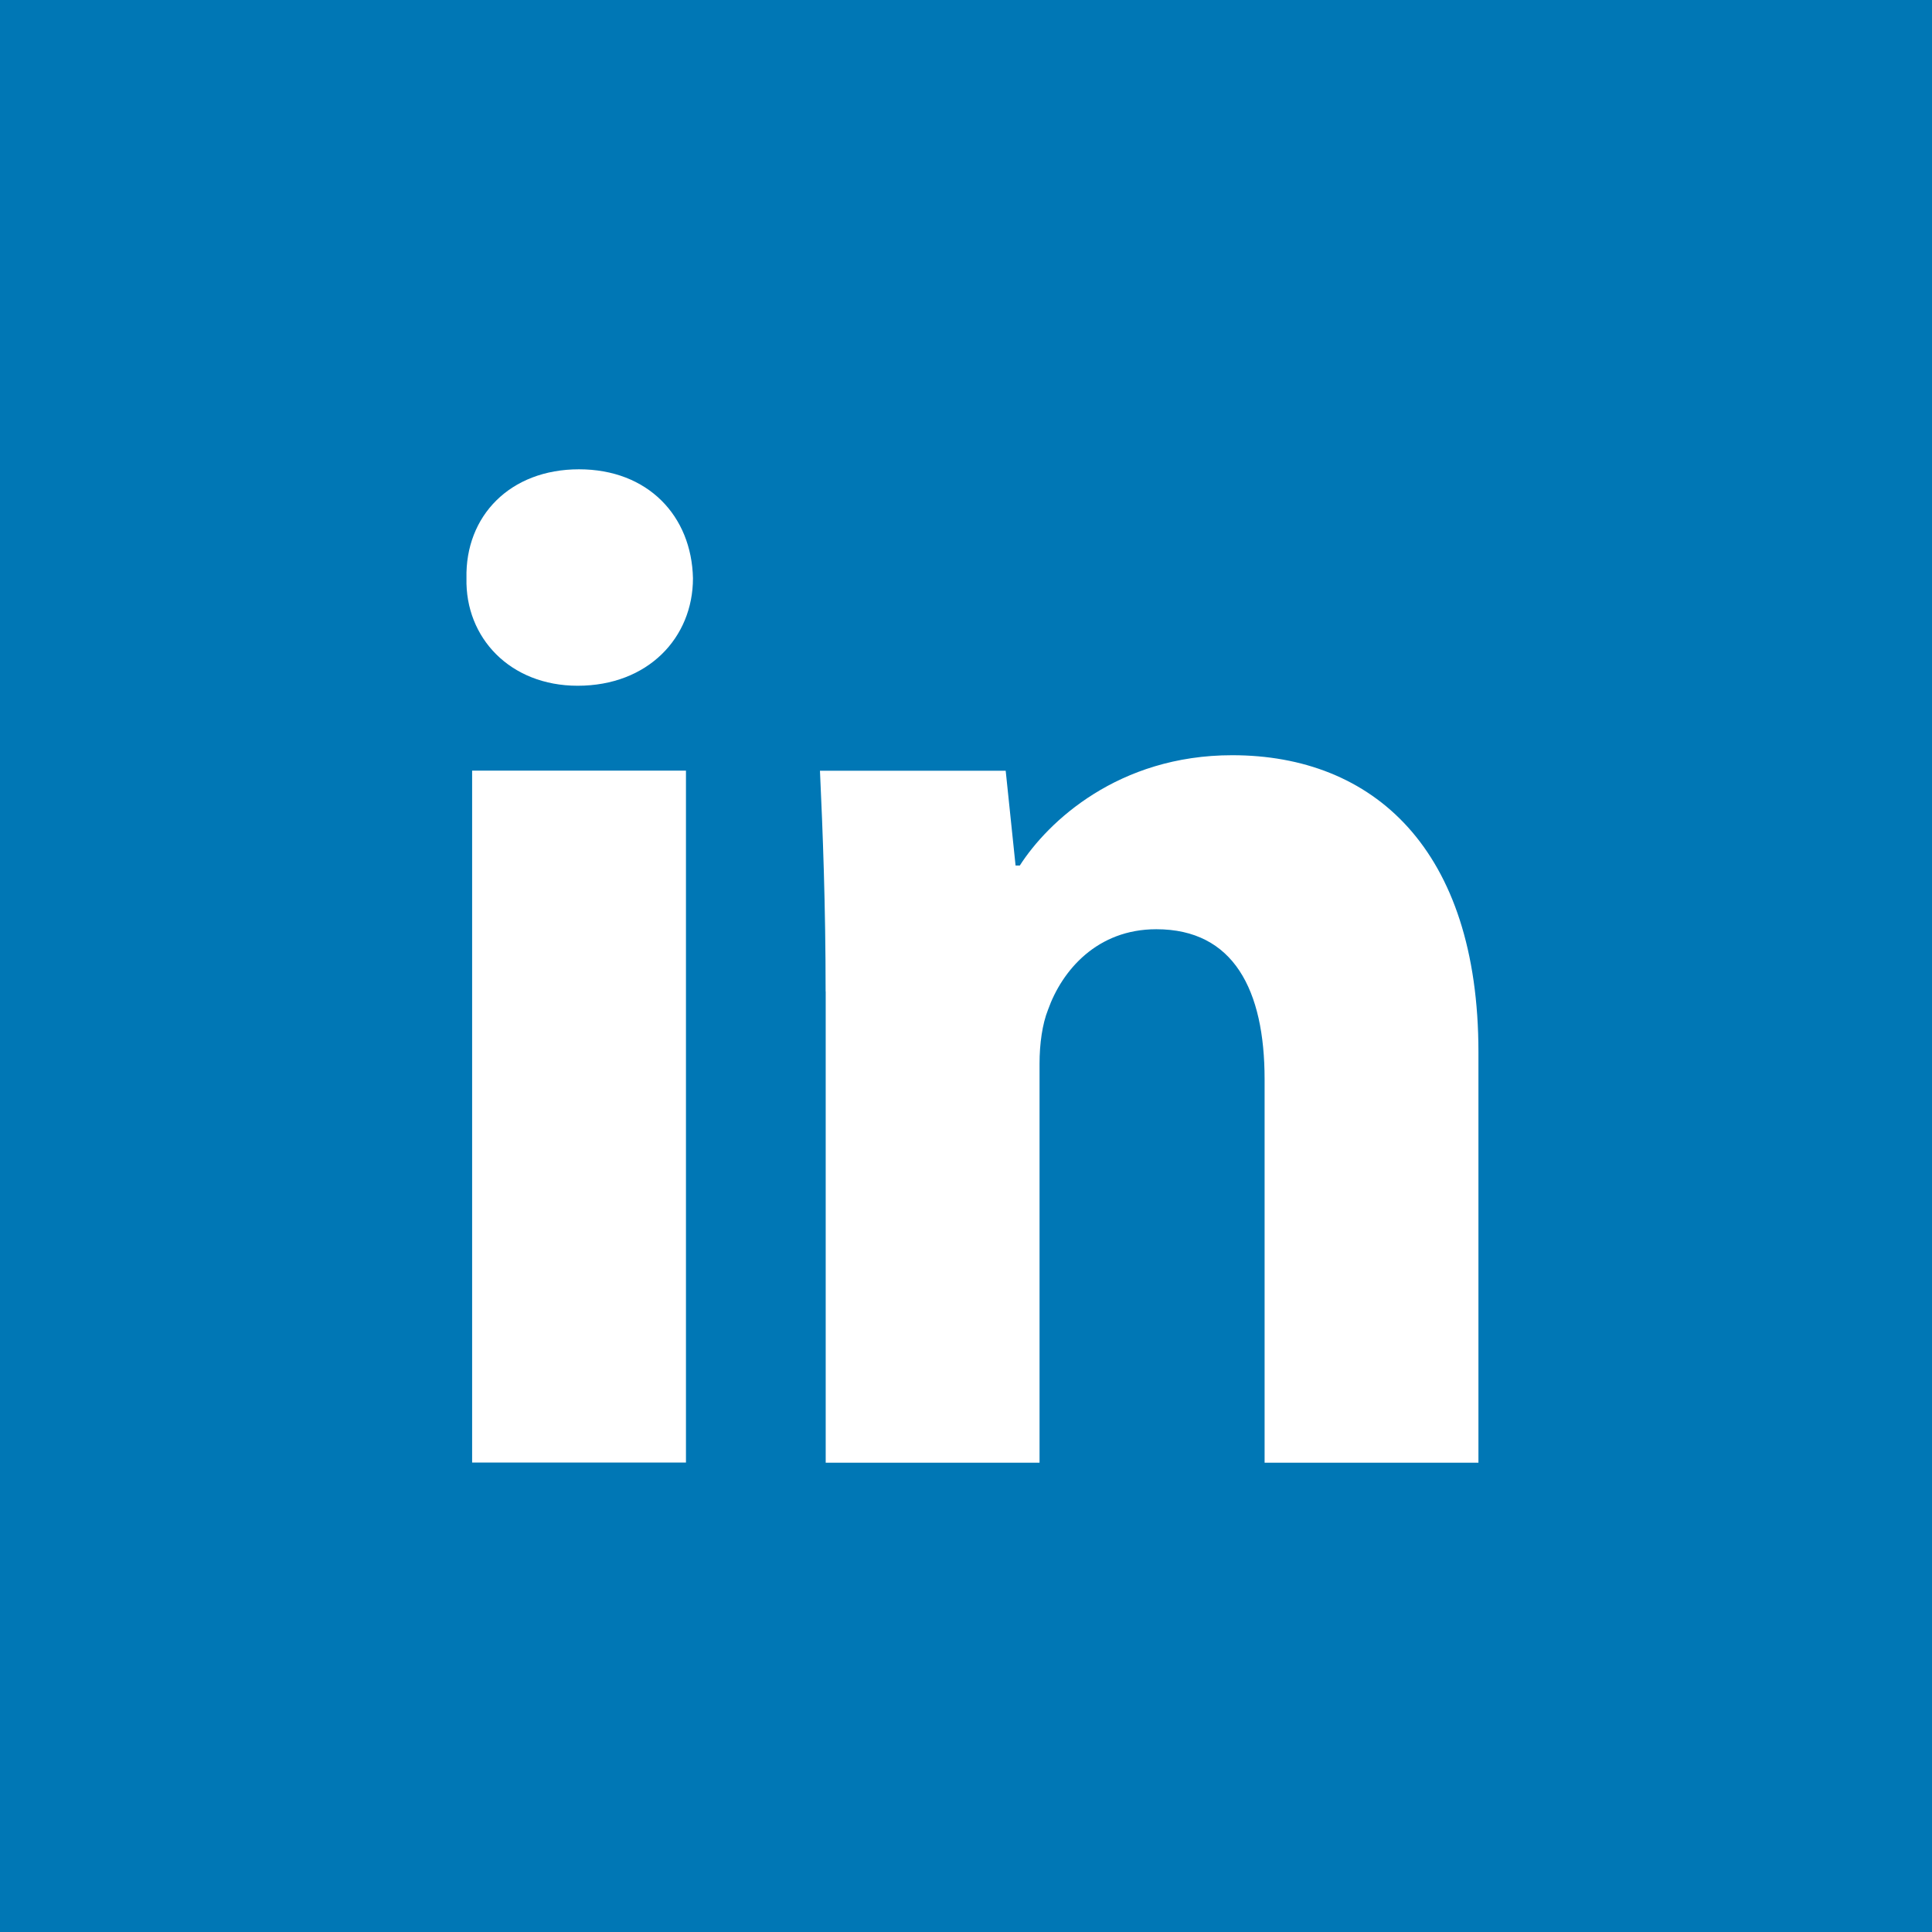 <?xml version="1.0" encoding="UTF-8"?> <!-- Creator: CorelDRAW 2020 (64-Bit) --> <svg xmlns="http://www.w3.org/2000/svg" xmlns:xlink="http://www.w3.org/1999/xlink" xmlns:xodm="http://www.corel.com/coreldraw/odm/2003" xml:space="preserve" width="210mm" height="210mm" style="shape-rendering:geometricPrecision; text-rendering:geometricPrecision; image-rendering:optimizeQuality; fill-rule:evenodd; clip-rule:evenodd" viewBox="0 0 20985.75 20985.75"> <defs> <style type="text/css"> <![CDATA[ .fil0 {fill:#0077B5} .fil1 {fill:white} ]]> </style> </defs> <g id="Слой_x0020_1">  <rect class="fil0" width="20985.75" height="20985.75"></rect> <g id="_136088464"> <path class="fil1" d="M7527.13 6281.27c0,645.27 -488.54,1167.47 -1252.54,1167.47 -734.24,0 -1222.83,-522.2 -1207.67,-1167.47 -15.16,-676.62 473.38,-1183.63 1222.32,-1183.63 749.35,0 1223.24,507.01 1237.89,1183.63zm-2398.79 9605.83l0 -7516.1 2322.72 0 0 7515.59 -2322.72 0 0 0.51z"></path> <path class="fil1" d="M8967.98 10769.67c0,-937.46 -30.71,-1736.7 -61.43,-2397.62l2017.53 0 107.25 1029.66 45.87 0c305.69,-476.59 1069.67,-1198.35 2307.61,-1198.35 1528.02,0 2674.29,1014.46 2674.29,3226.76l0 4457.97 -2322.78 0 0 -4165.27c0,-968.8 -335.89,-1629.31 -1176.45,-1629.31 -642.1,0 -1023.92,445.7 -1176.51,875.75 -61.44,153.97 -91.68,368.73 -91.68,584.42l0 4334.42 -2322.78 0 0 -5118.42 -0.92 0z"></path> </g> </g> </svg> 
